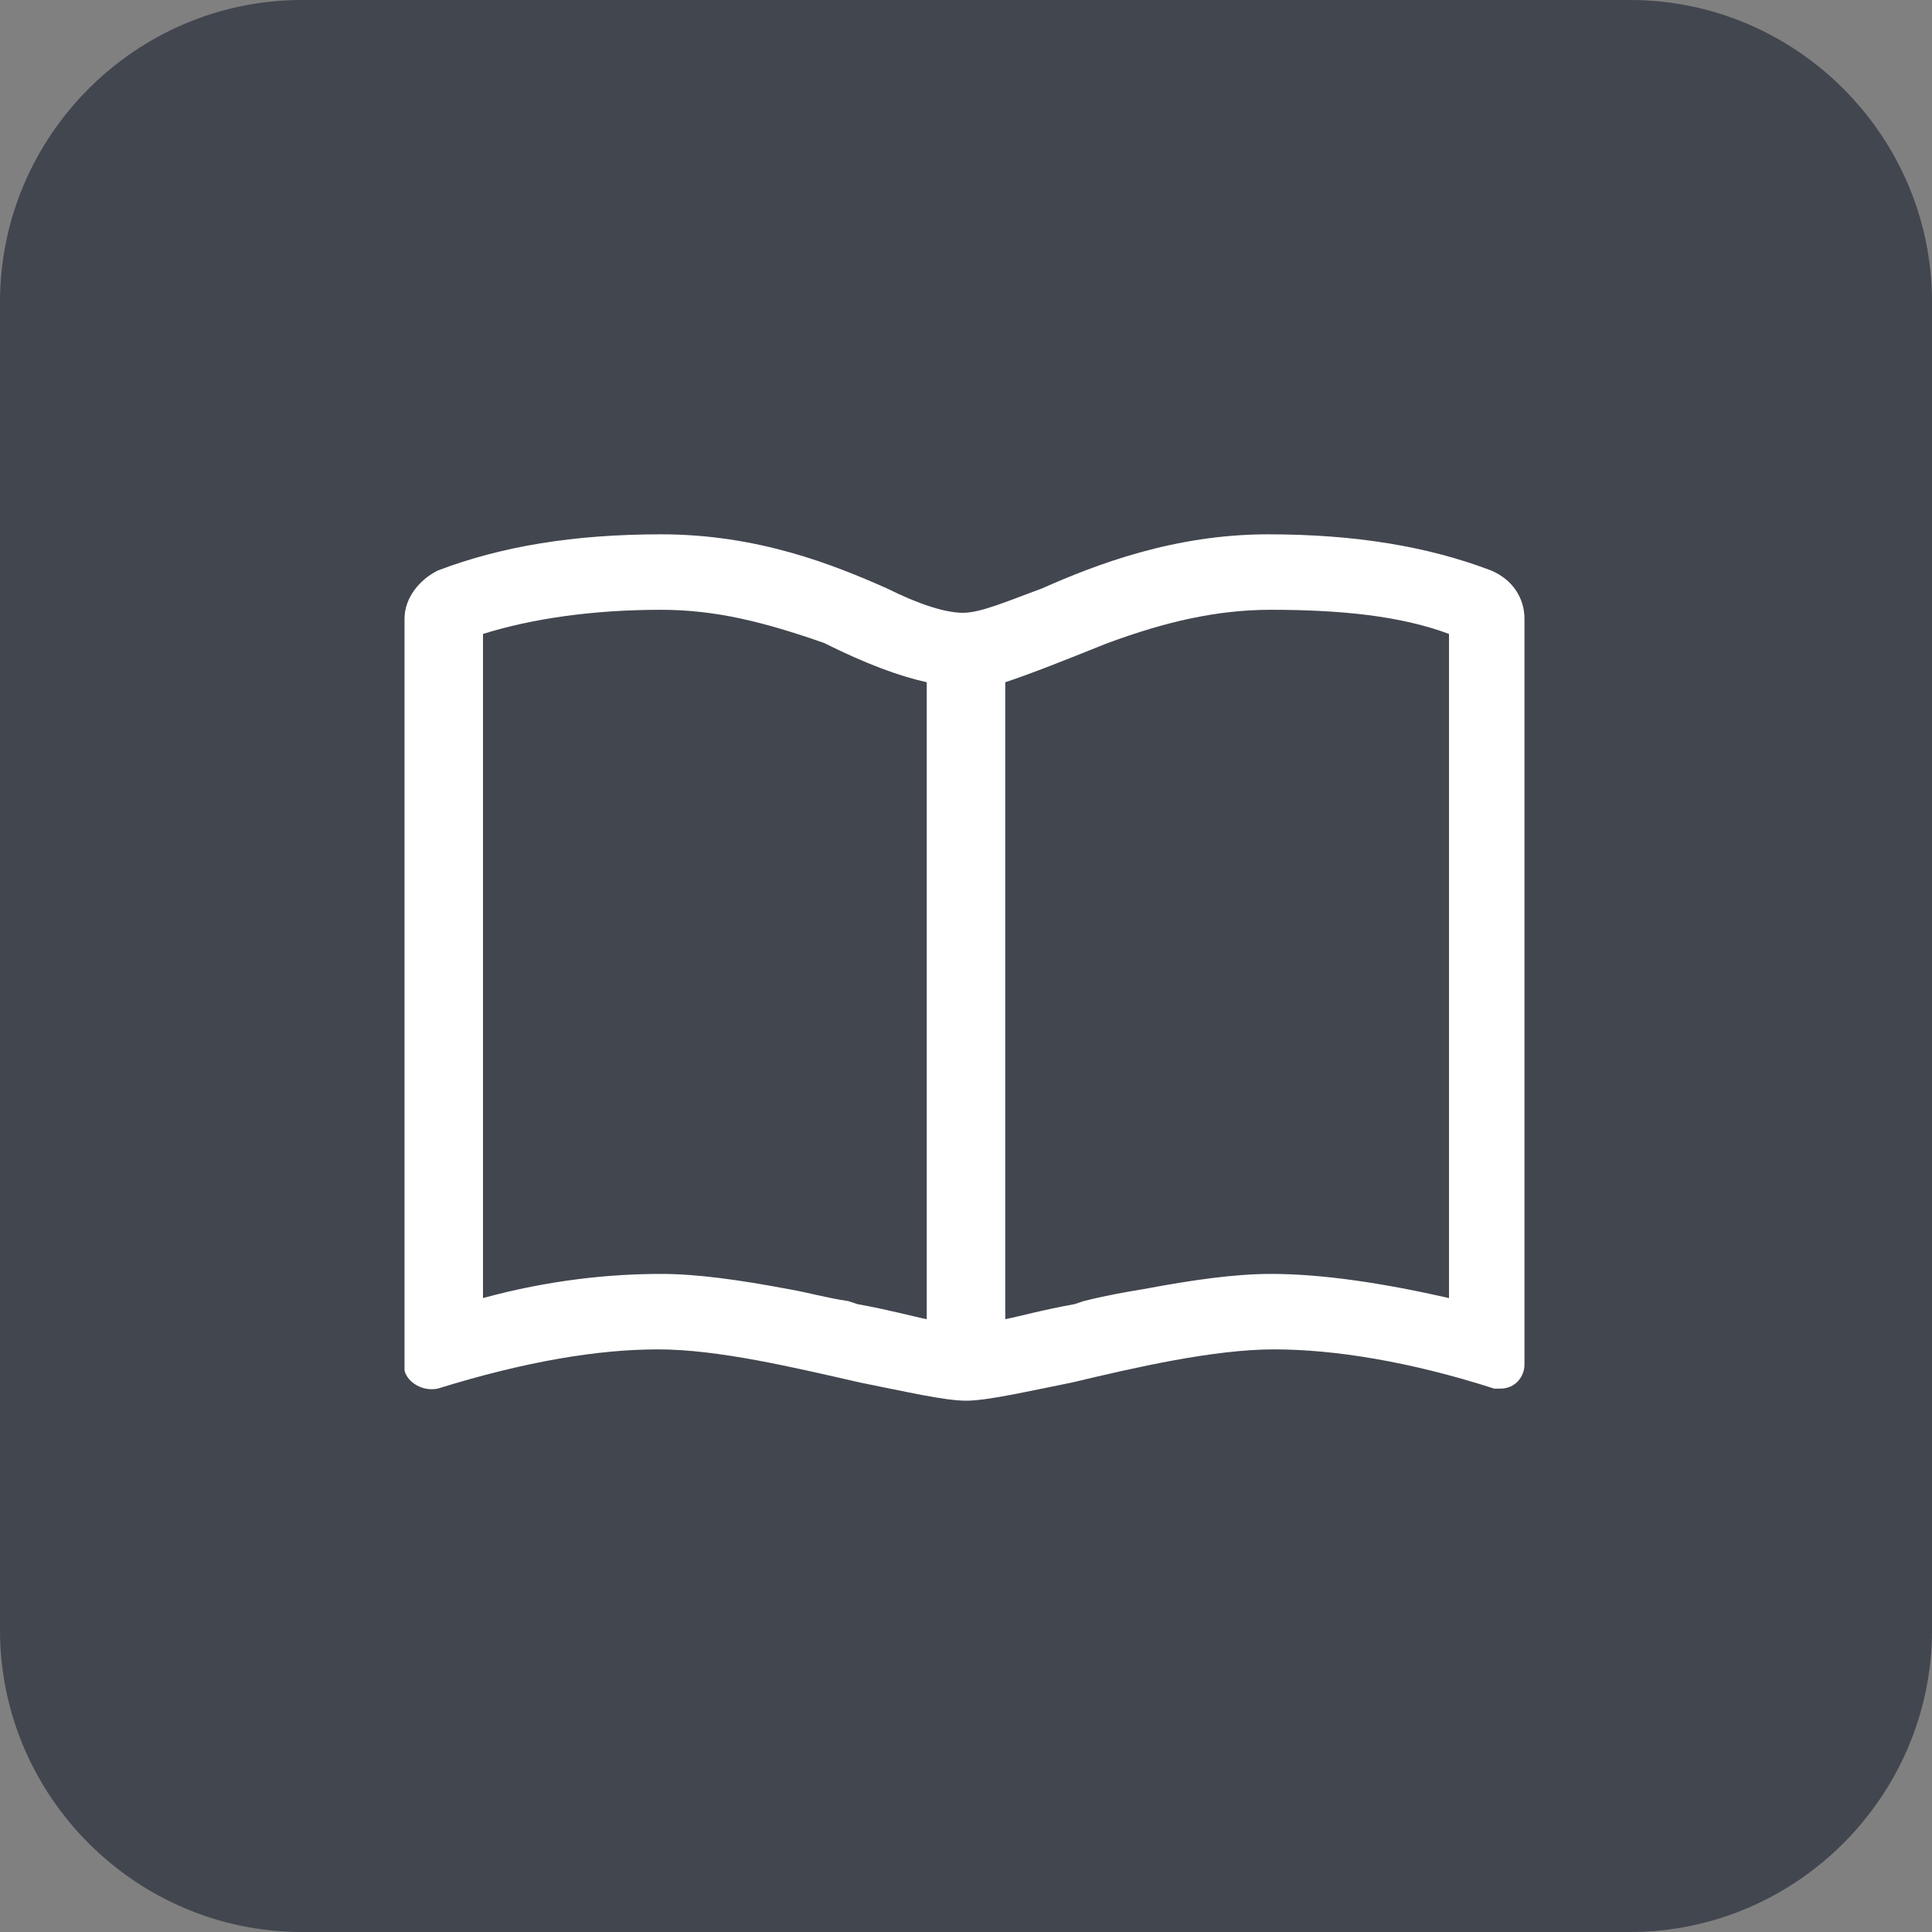 <svg enable-background="new 0 0 64 64" viewBox="0 0 64 64" xmlns="http://www.w3.org/2000/svg"><rect x="0" y="0" width="64" height="64" fill="#808080" stroke="none"/><path d="m10 0h44c5.5 0 10 4.5 10 10v44c0 5.5-4.5 10-10 10h-44c-5.5 0-10-4.5-10-10v-44c0-5.5 4.5-10 10-10z" fill="#42474f"/><path clip-rule="evenodd" d="m21.9 17.7c-2.9 0-5.3.4-7.4 1.2-.6.3-1.1.9-1.1 1.6v24.7.2c.1.4.6.7 1.1.6 2.9-.9 5.3-1.3 7.3-1.3s4.5.6 6.7 1.1c1.5.3 2.8.6 3.5.6s2-.3 3.5-.6c2.1-.5 4.7-1.1 6.7-1.1s4.5.4 7.3 1.3h.2c.5 0 .8-.4.8-.8v-24.7c0-.7-.4-1.3-1.1-1.6-2.1-.8-4.5-1.2-7.4-1.2-3.1 0-5.7 1-7.5 1.8-1.1.4-2 .8-2.6.8s-1.5-.3-2.5-.8c-1.8-.8-4.3-1.8-7.5-1.8zm8.8 4.9c-.9-.2-2-.6-3.4-1.3-2-.7-3.6-1.1-5.4-1.1-2.3 0-4.3.3-5.9.8v22c2.2-.6 4.2-.8 5.9-.8 1.2 0 2.6.2 4.2.5.6.1 1.3.3 2 .4l.3.1c1.1.2 1.8.4 2.3.5zm2.6 0v21.1c.5-.1 1.2-.3 2.3-.5l.3-.1c.8-.2 1.4-.3 2-.4 1.6-.3 3-.5 4.2-.5 1.7 0 3.7.3 5.9.8v-22c-1.6-.6-3.6-.8-5.9-.8-1.8 0-3.5.4-5.4 1.1-1.5.6-2.5 1-3.4 1.3z" fill="#fff" fill-rule="evenodd"/></svg>